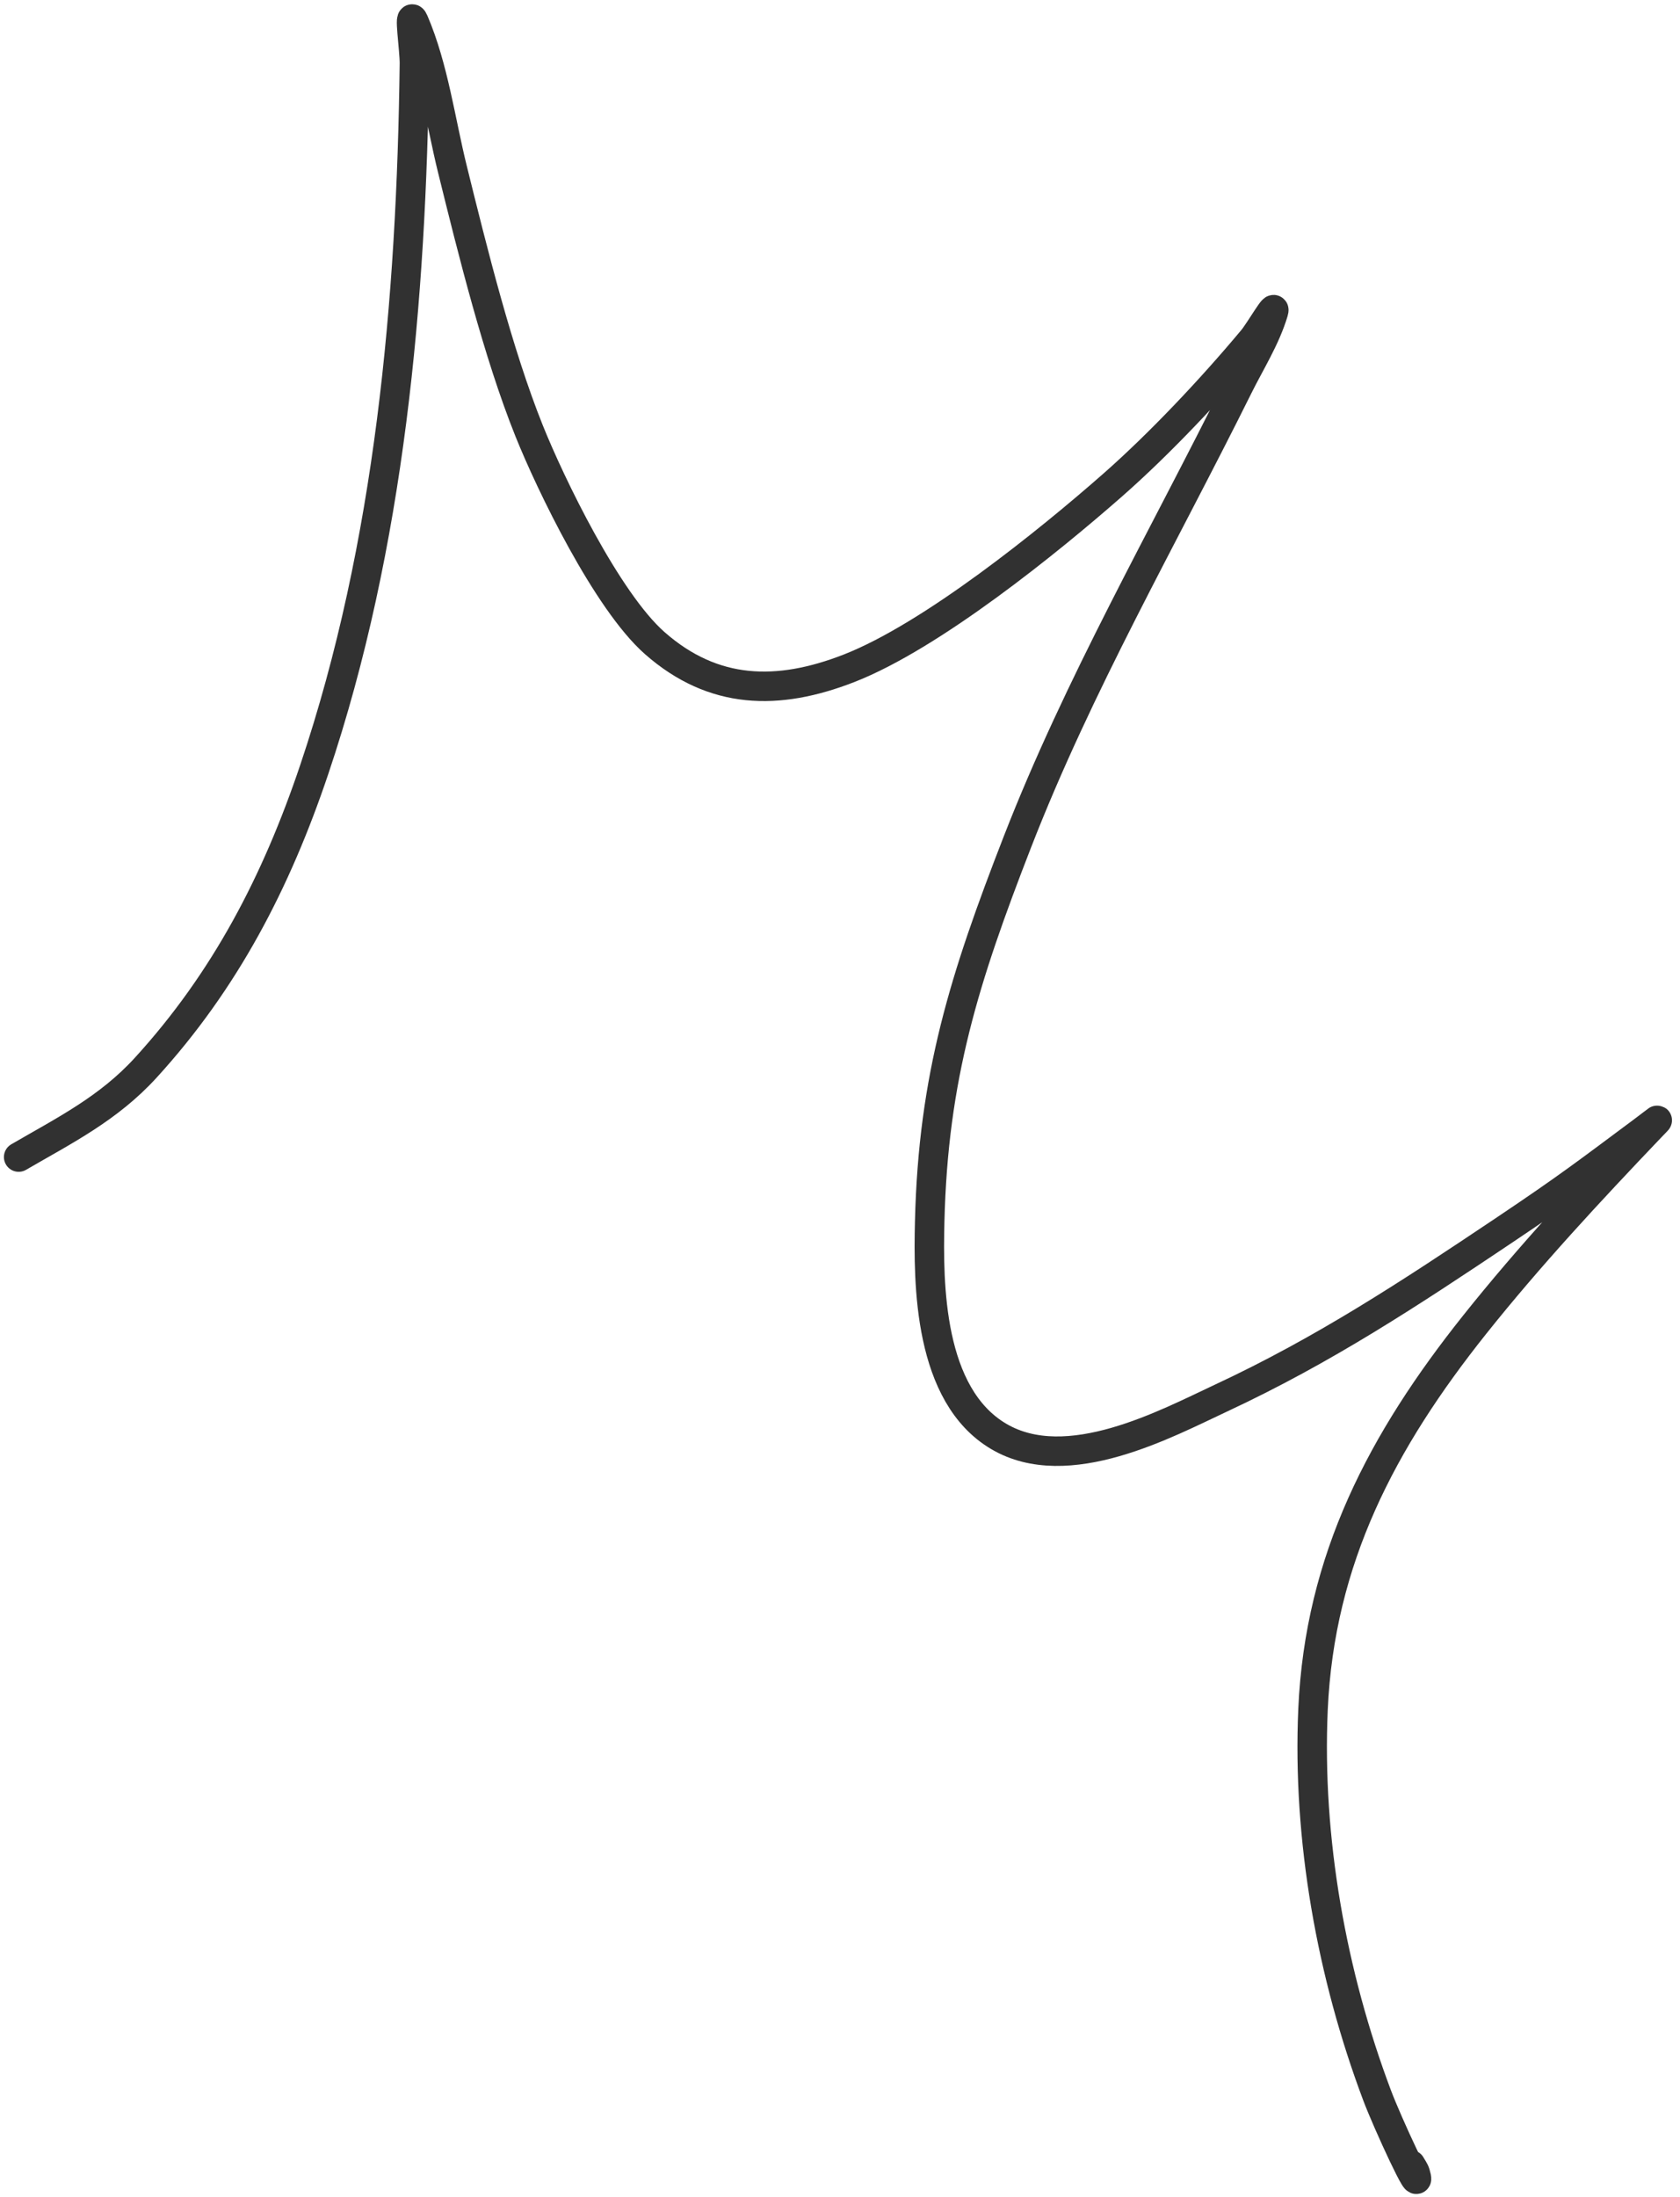 <?xml version="1.0" encoding="UTF-8"?> <svg xmlns="http://www.w3.org/2000/svg" width="114" height="149" viewBox="0 0 114 149" fill="none"> <path d="M1.266 78.483C4.396 76.666 7.361 75.191 9.889 72.422C15.285 66.513 18.753 59.823 21.319 52.21C26.461 36.946 27.924 20.337 28.121 4.324C28.133 3.368 27.706 0.578 28.083 1.456C29.422 4.579 29.899 8.243 30.7 11.48C32.072 17.031 33.785 23.939 35.9 29.211C37.349 32.826 41.184 40.77 44.435 43.627C48.409 47.119 52.777 47.215 57.61 45.331C63.212 43.147 71.158 36.719 75.51 32.895C78.681 30.109 82.194 26.387 84.988 23.041C85.491 22.439 86.635 20.418 86.41 21.168C85.872 22.962 84.842 24.572 84.009 26.25C78.931 36.48 73.181 46.451 69.034 57.119C65.445 66.348 63.322 73.019 63.086 82.858C62.984 87.11 63.013 94.624 67.772 97.432C72.447 100.19 79.15 96.559 82.872 94.823C89.857 91.566 95.672 87.731 102.039 83.465C106.492 80.482 107.739 79.503 111.416 76.771C112.675 75.835 112.705 75.729 111.969 76.5C107.858 80.81 103.778 85.195 100.065 89.854C93.808 97.705 89.549 105.738 89.097 115.952C88.709 124.743 90.357 133.93 93.452 142.144C94.143 143.978 96.6 149.301 96.041 147.423C95.98 147.217 95.829 147.019 95.725 146.833" stroke="#313131" stroke-width="2" stroke-linecap="round"></path> </svg> 